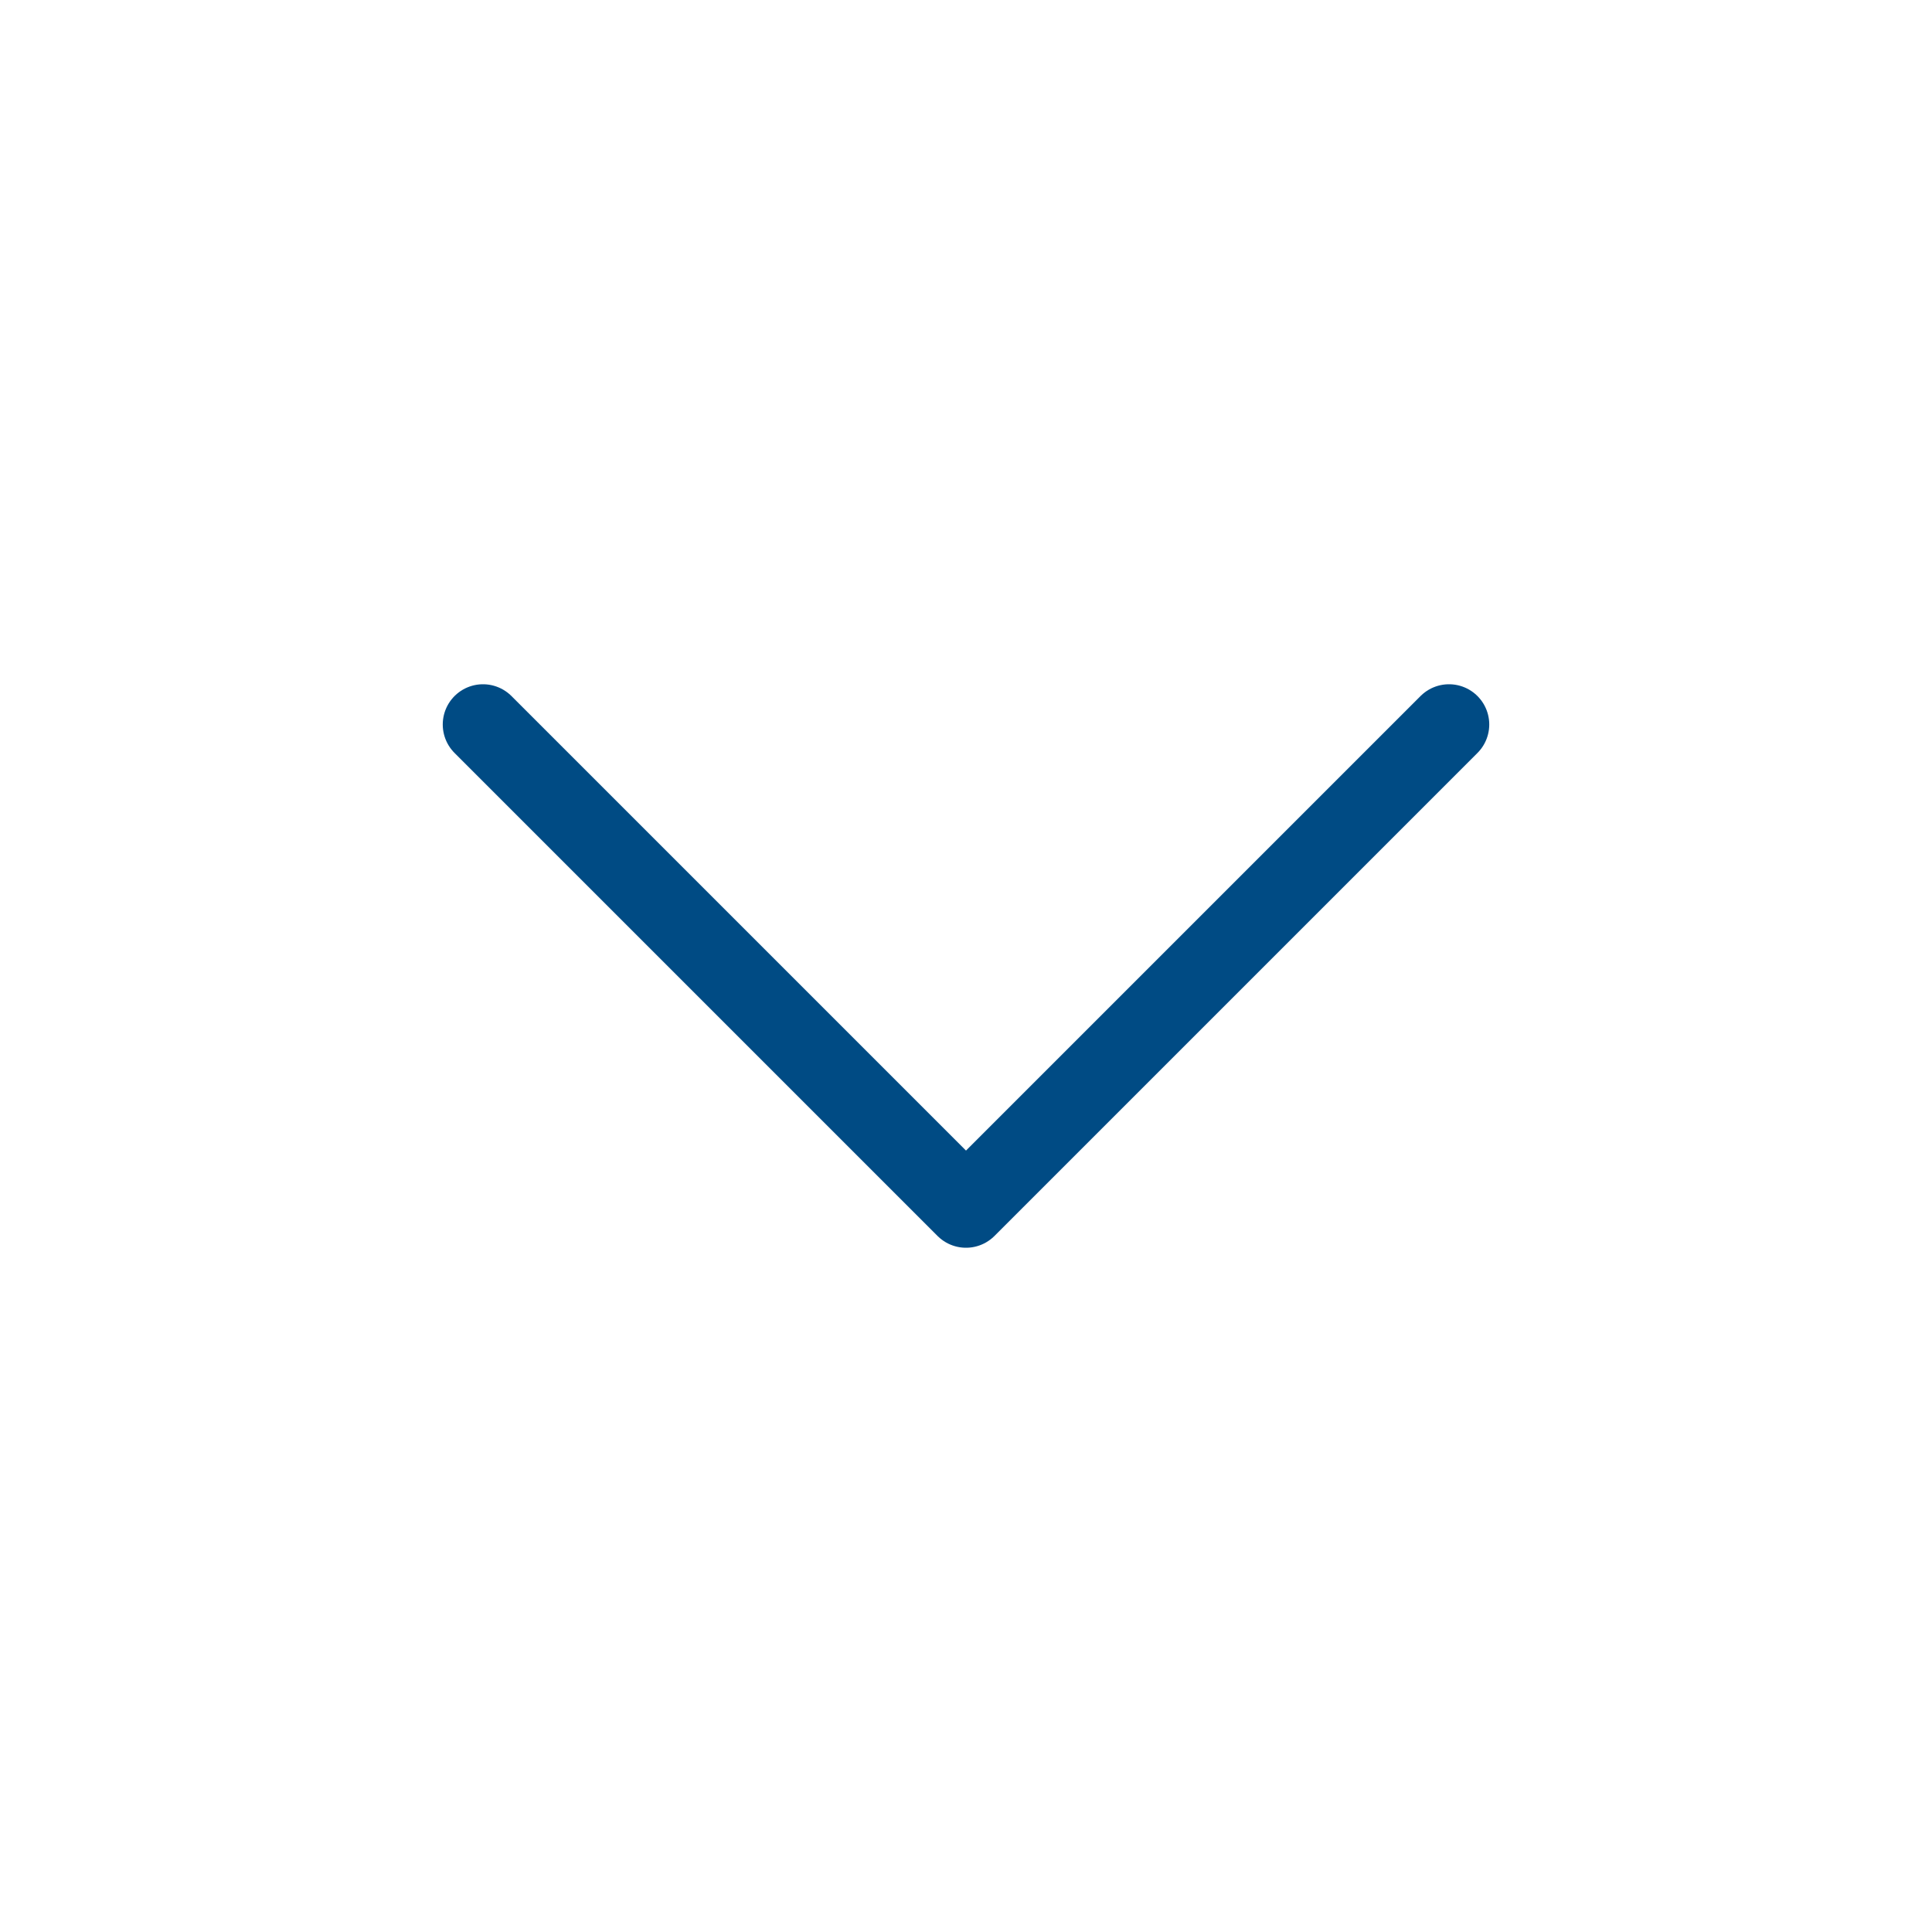 <?xml version="1.0" encoding="UTF-8"?><svg width="24px" height="24px" stroke-width="1" viewBox="0 0 24 24" fill="none" xmlns="http://www.w3.org/2000/svg" color="#004b84"><path d="M6 9L12 15L18 9" stroke="#004b84" stroke-width="1" stroke-linecap="round" stroke-linejoin="round"></path></svg>